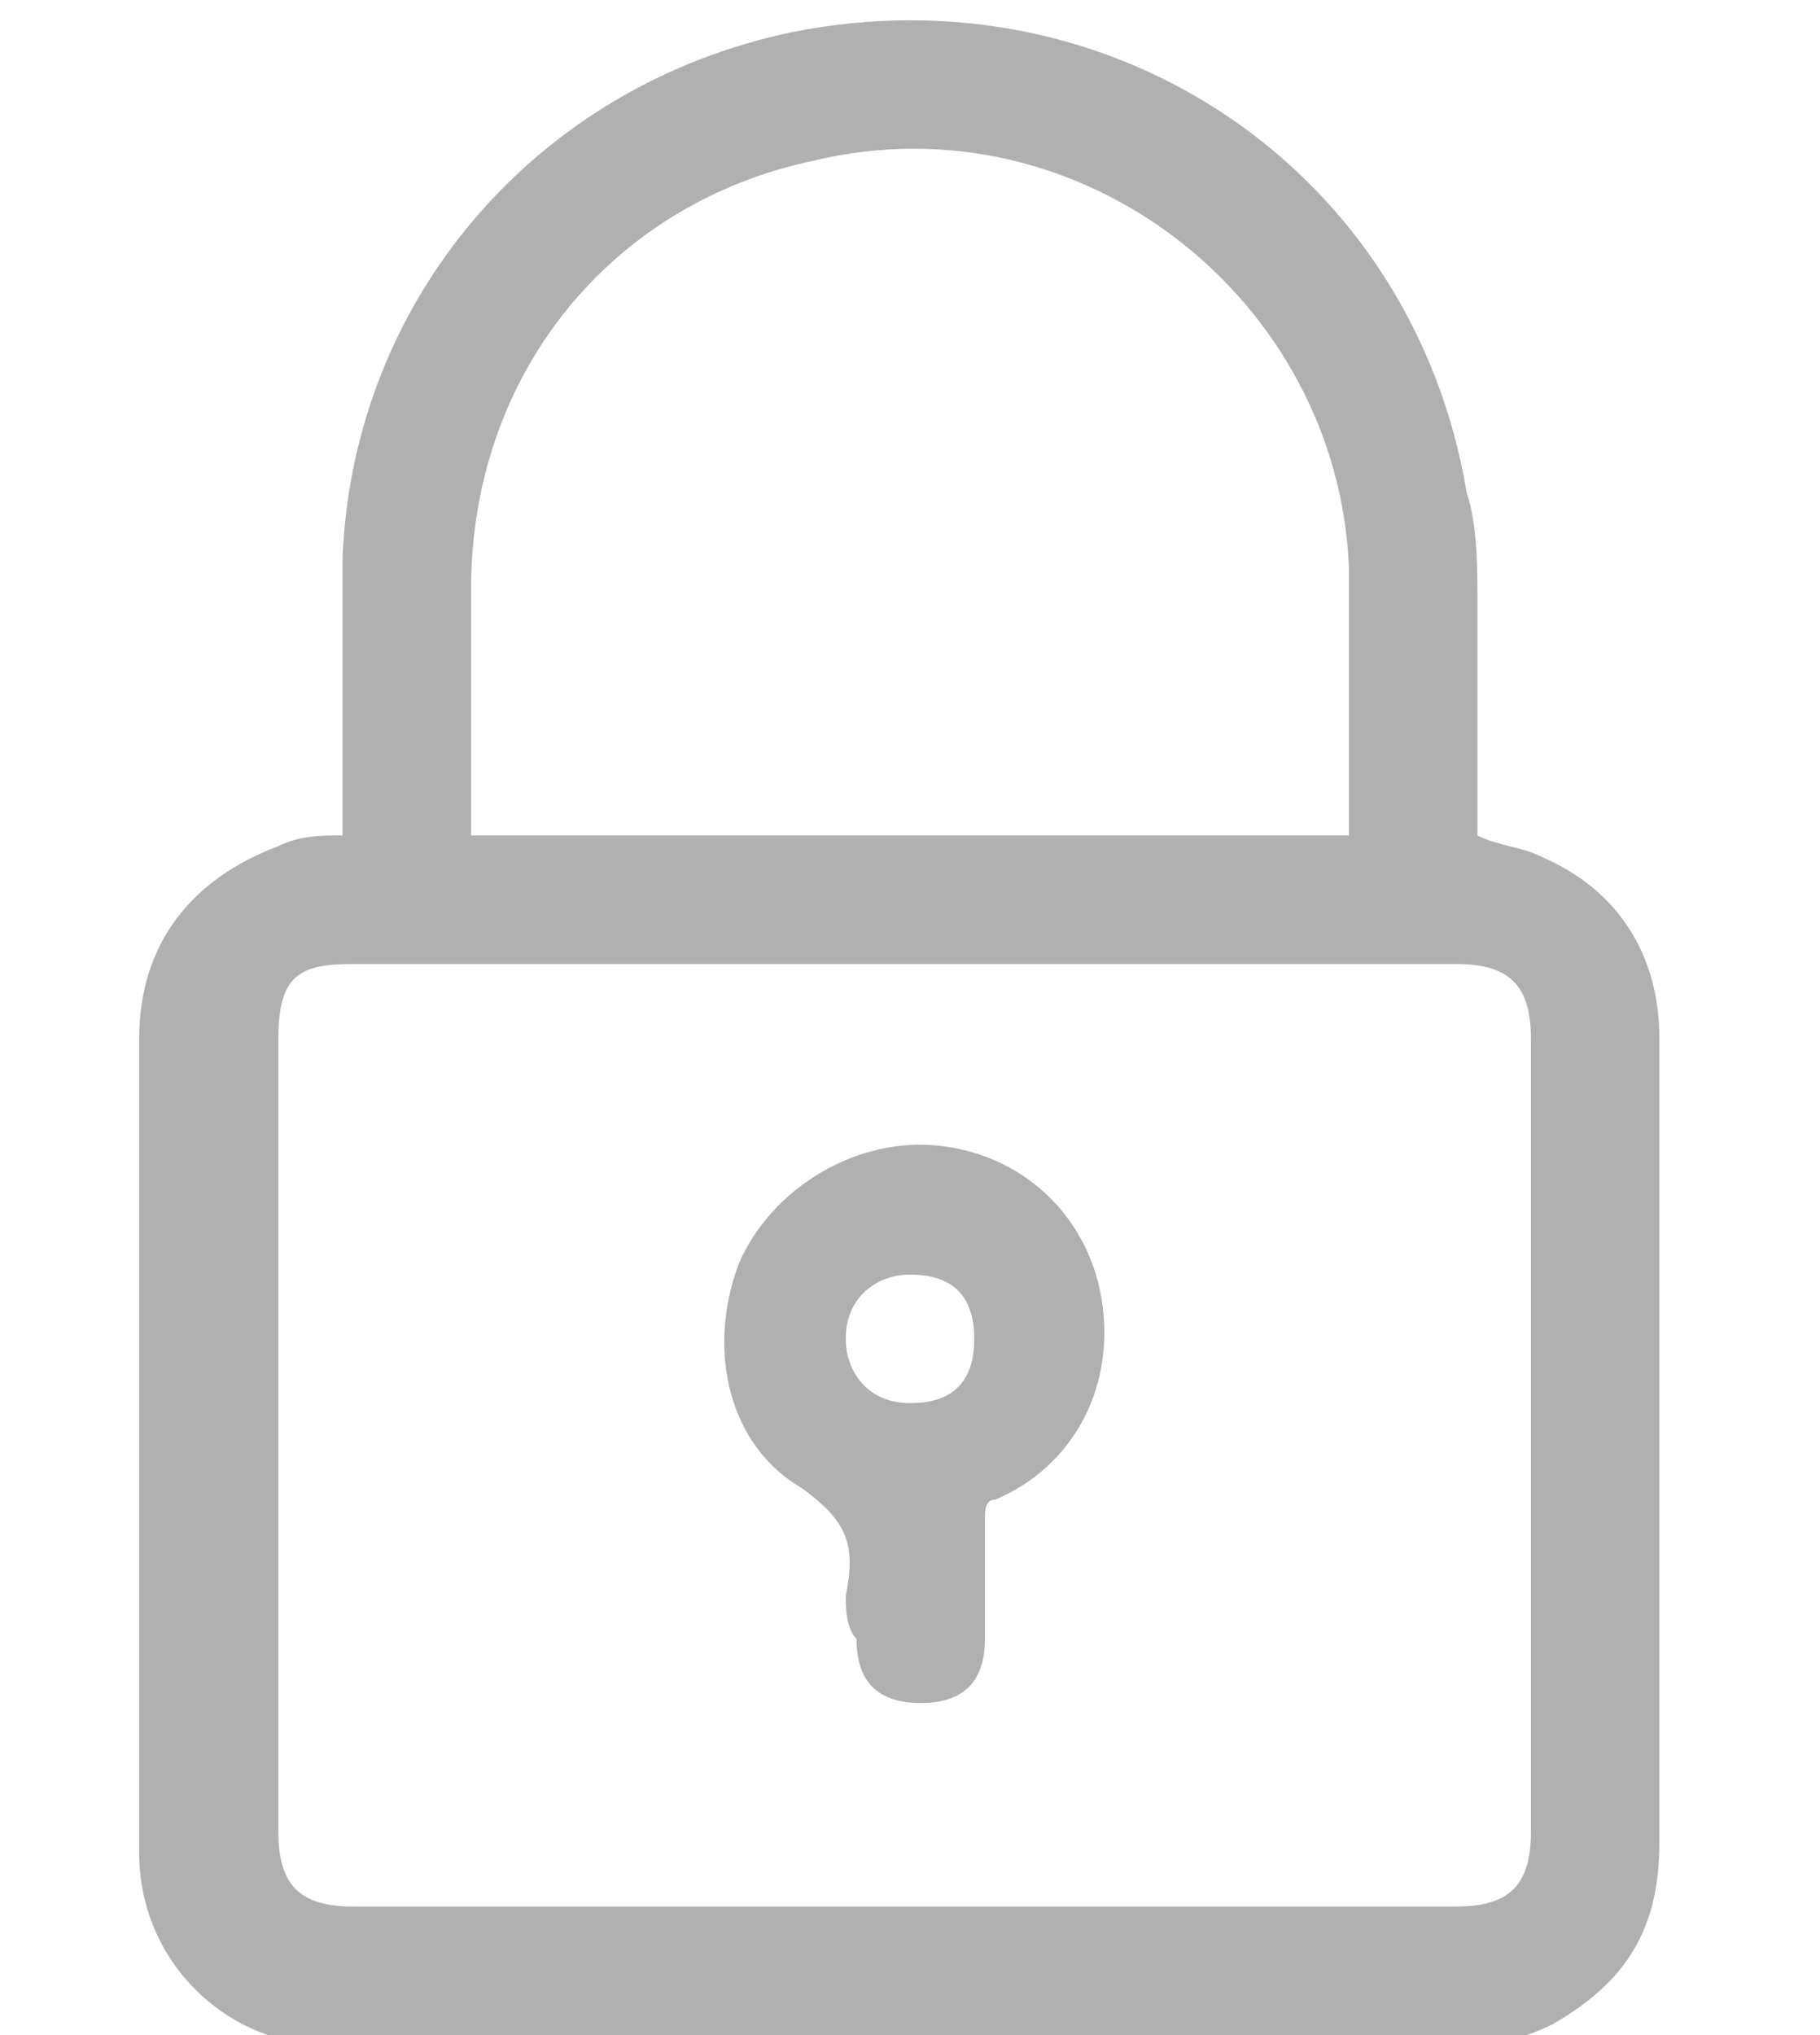 <?xml version="1.0" encoding="UTF-8"?>
<svg version="1.1" id="Layer_1" xmlns="http://www.w3.org/2000/svg" xmlns:xlink="http://www.w3.org/1999/xlink" x="0px" y="0px" viewBox="0 0 17 19" style="enable-background:new 0 0 17 19;" xml:space="preserve">
<style type="text/css">
	.st0{fill:#b0b0b0;}
</style>
<g>
	<path class="st0" d="M3.2,7.8c0-0.1,0-0.2,0-0.2c0-0.8,0-1.6,0-2.4c0.1-2.4,1.8-4.4,4.2-4.9c3-0.6,5.8,1.3,6.3,4.3   c0.1,0.3,0.1,0.7,0.1,1c0,0.7,0,1.3,0,2c0,0.1,0,0.1,0,0.2c0.2,0.1,0.4,0.1,0.6,0.2c0.7,0.3,1.1,0.9,1.1,1.7c0,0.9,0,1.8,0,2.6   c0,1.6,0,3.2,0,4.9c0,0.8-0.3,1.3-1,1.7c-0.2,0.1-0.5,0.2-0.8,0.2c-3.5,0-7.1,0-10.6,0c-1,0-1.8-0.8-1.8-1.8c0-1,0-2.1,0-3.1   c0-1.5,0-3,0-4.5c0-0.9,0.5-1.5,1.3-1.8C2.8,7.8,3,7.8,3.2,7.8z M8.5,9C6.8,9,5,9,3.3,9C2.8,9,2.6,9.1,2.6,9.7c0,2.5,0,4.9,0,7.4   c0,0.5,0.2,0.7,0.7,0.7c3.4,0,6.9,0,10.3,0c0.5,0,0.7-0.2,0.7-0.7c0-2.5,0-4.9,0-7.4c0-0.5-0.2-0.7-0.7-0.7C11.9,9,10.2,9,8.5,9z    M12.6,7.8c0-0.9,0-1.7,0-2.5c-0.1-2.5-2.5-4.4-5-3.8c-1.9,0.4-3.2,2-3.2,4c0,0.7,0,1.4,0,2.1c0,0.1,0,0.1,0,0.2   C7.1,7.8,9.8,7.8,12.6,7.8z"/>
	<path class="st0" d="M7.9,14.9C7.9,14.8,7.9,14.8,7.9,14.9c0.1-0.5,0-0.7-0.4-1c-0.7-0.4-0.9-1.3-0.6-2.1c0.3-0.7,1.1-1.2,1.9-1.1   c0.8,0.1,1.4,0.7,1.5,1.5c0.1,0.8-0.3,1.5-1,1.8c-0.1,0-0.1,0.1-0.1,0.2c0,0.4,0,0.7,0,1.1c0,0.4-0.2,0.6-0.6,0.6   c-0.4,0-0.6-0.2-0.6-0.6C7.9,15.2,7.9,15,7.9,14.9z M8.5,13.1c0.4,0,0.6-0.2,0.6-0.6c0-0.4-0.2-0.6-0.6-0.6c-0.3,0-0.6,0.2-0.6,0.6   C7.9,12.8,8.1,13.1,8.5,13.1z"/>
</g>
</svg>